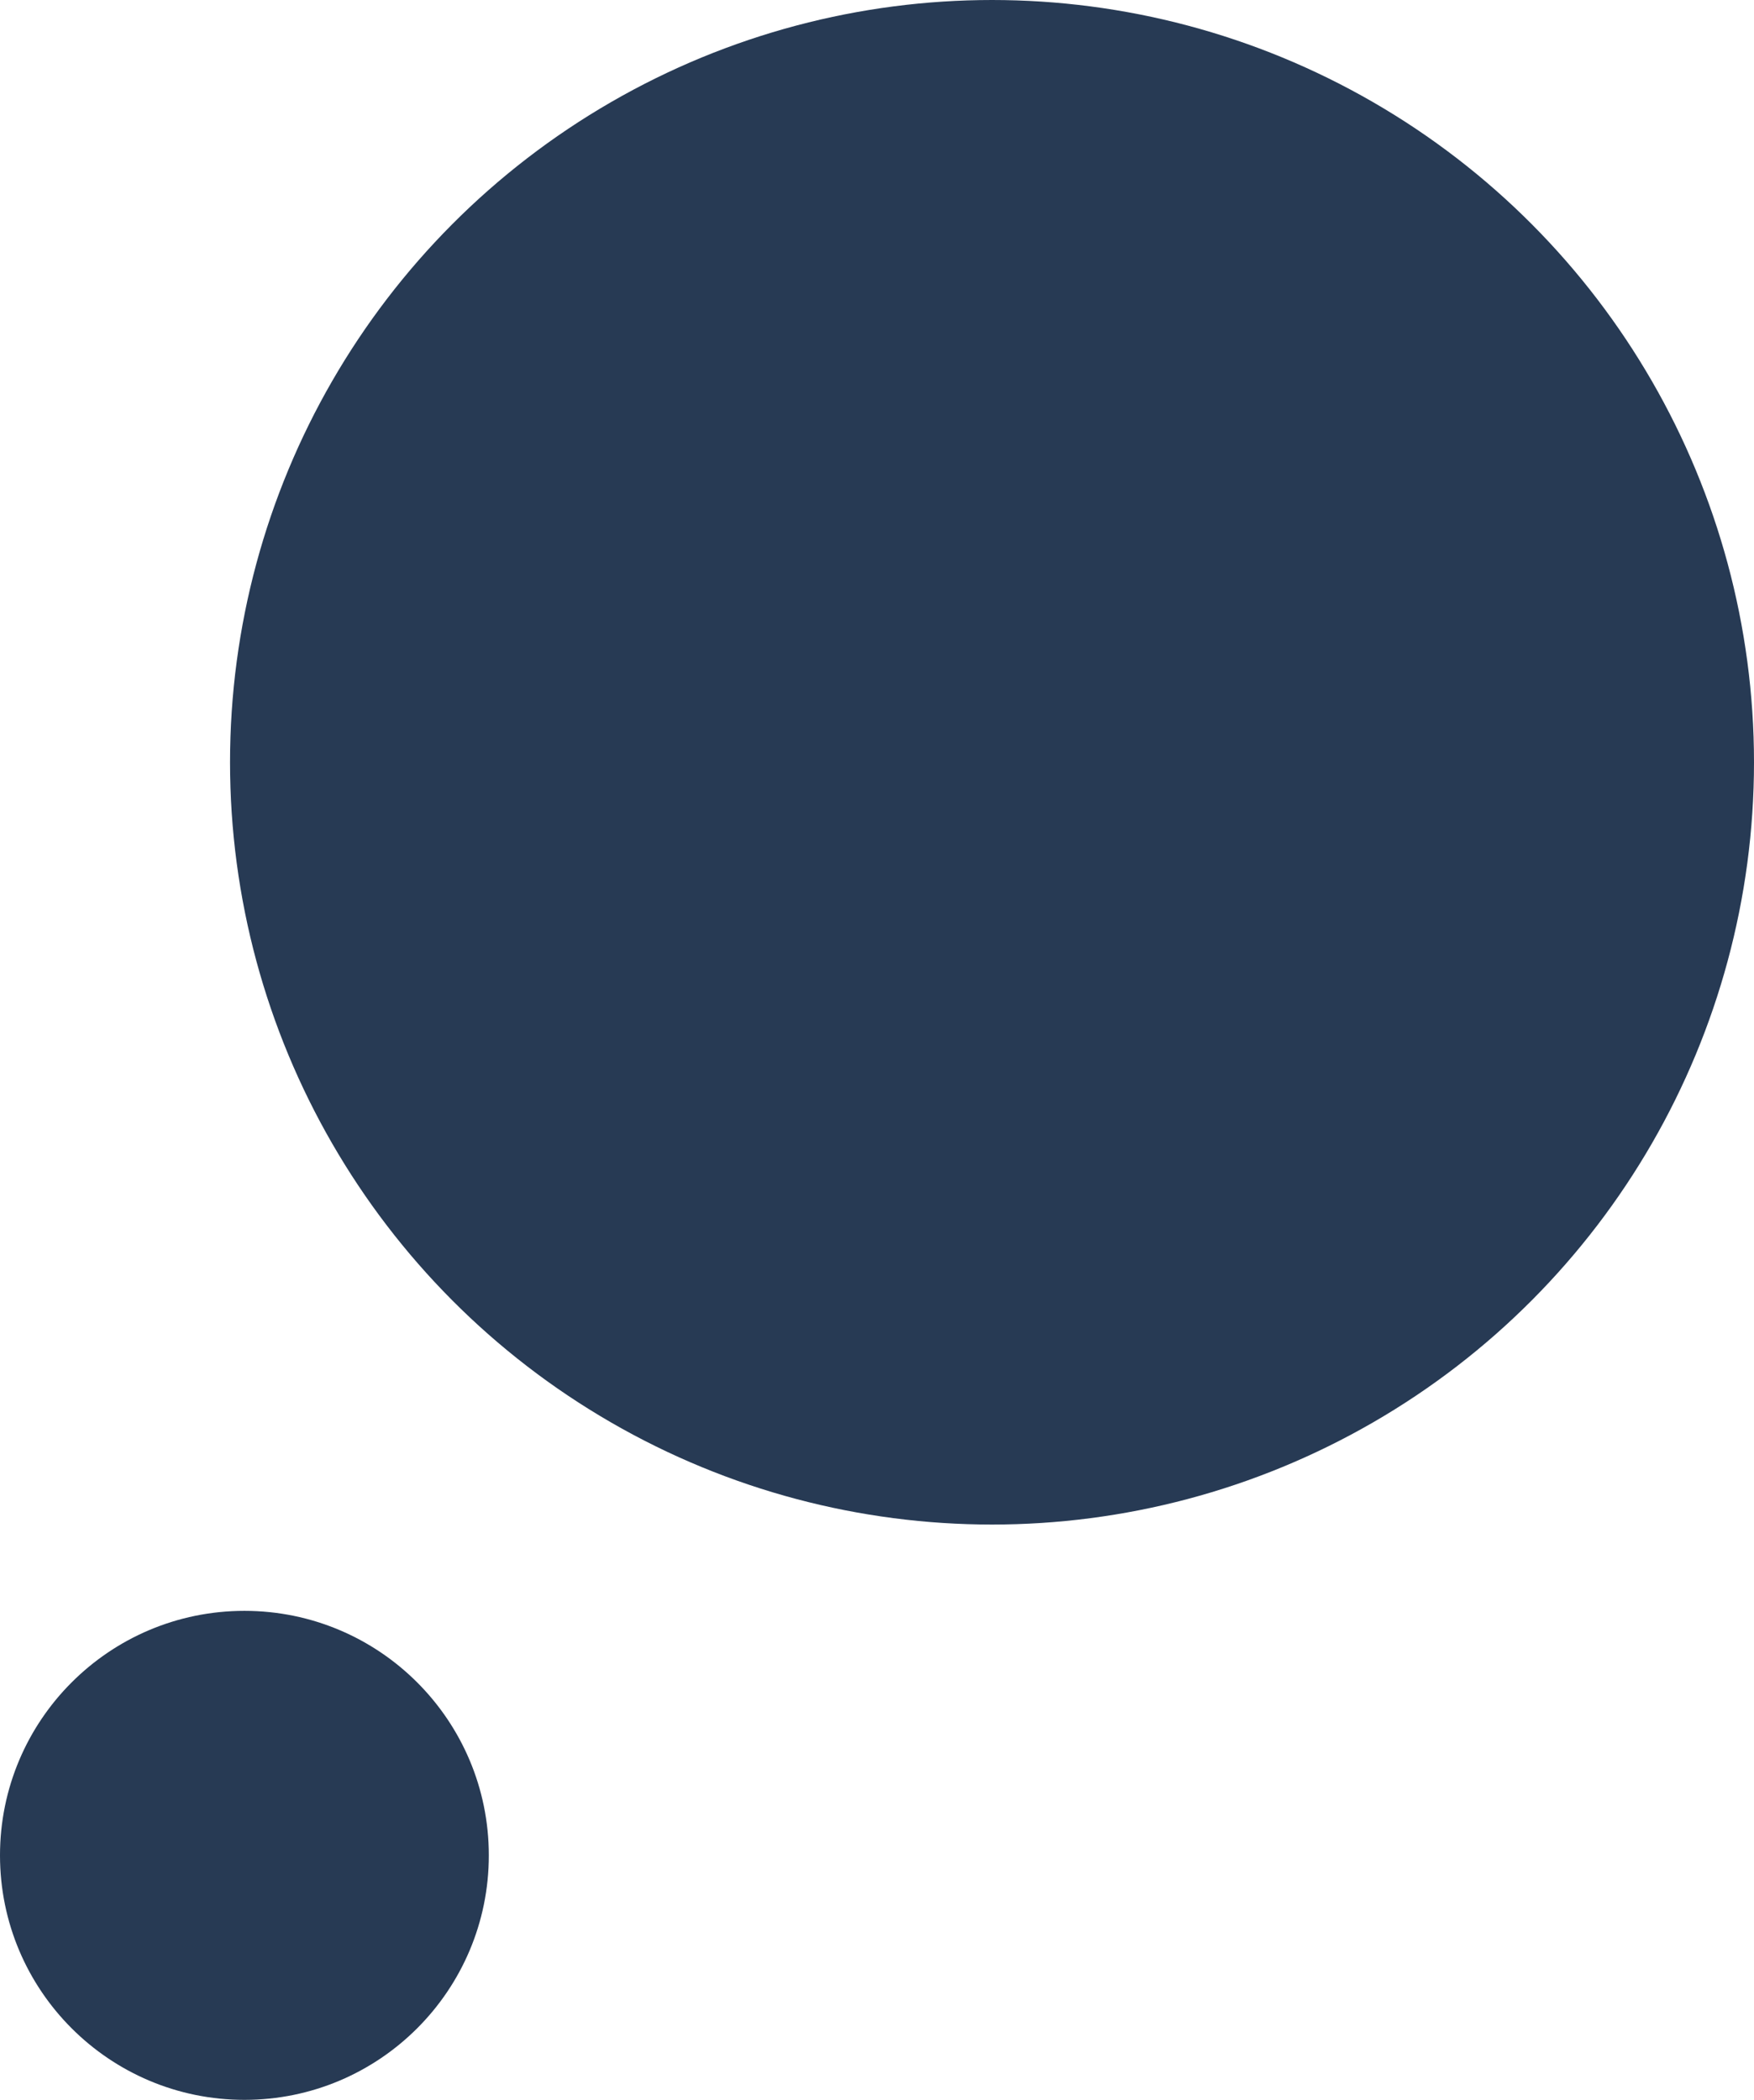 <svg id="Layer_1" data-name="Layer 1" xmlns="http://www.w3.org/2000/svg" viewBox="0 0 61 73"><defs><style>.cls-1{fill:#273a54;}</style></defs><g id="Group_113" data-name="Group 113"><circle id="Ellipse_1" data-name="Ellipse 1" class="cls-1" cx="34.5" cy="26.5" r="26.5"/><circle id="Ellipse_2" data-name="Ellipse 2" class="cls-1" cx="8.5" cy="64.5" r="8.5"/></g></svg>
